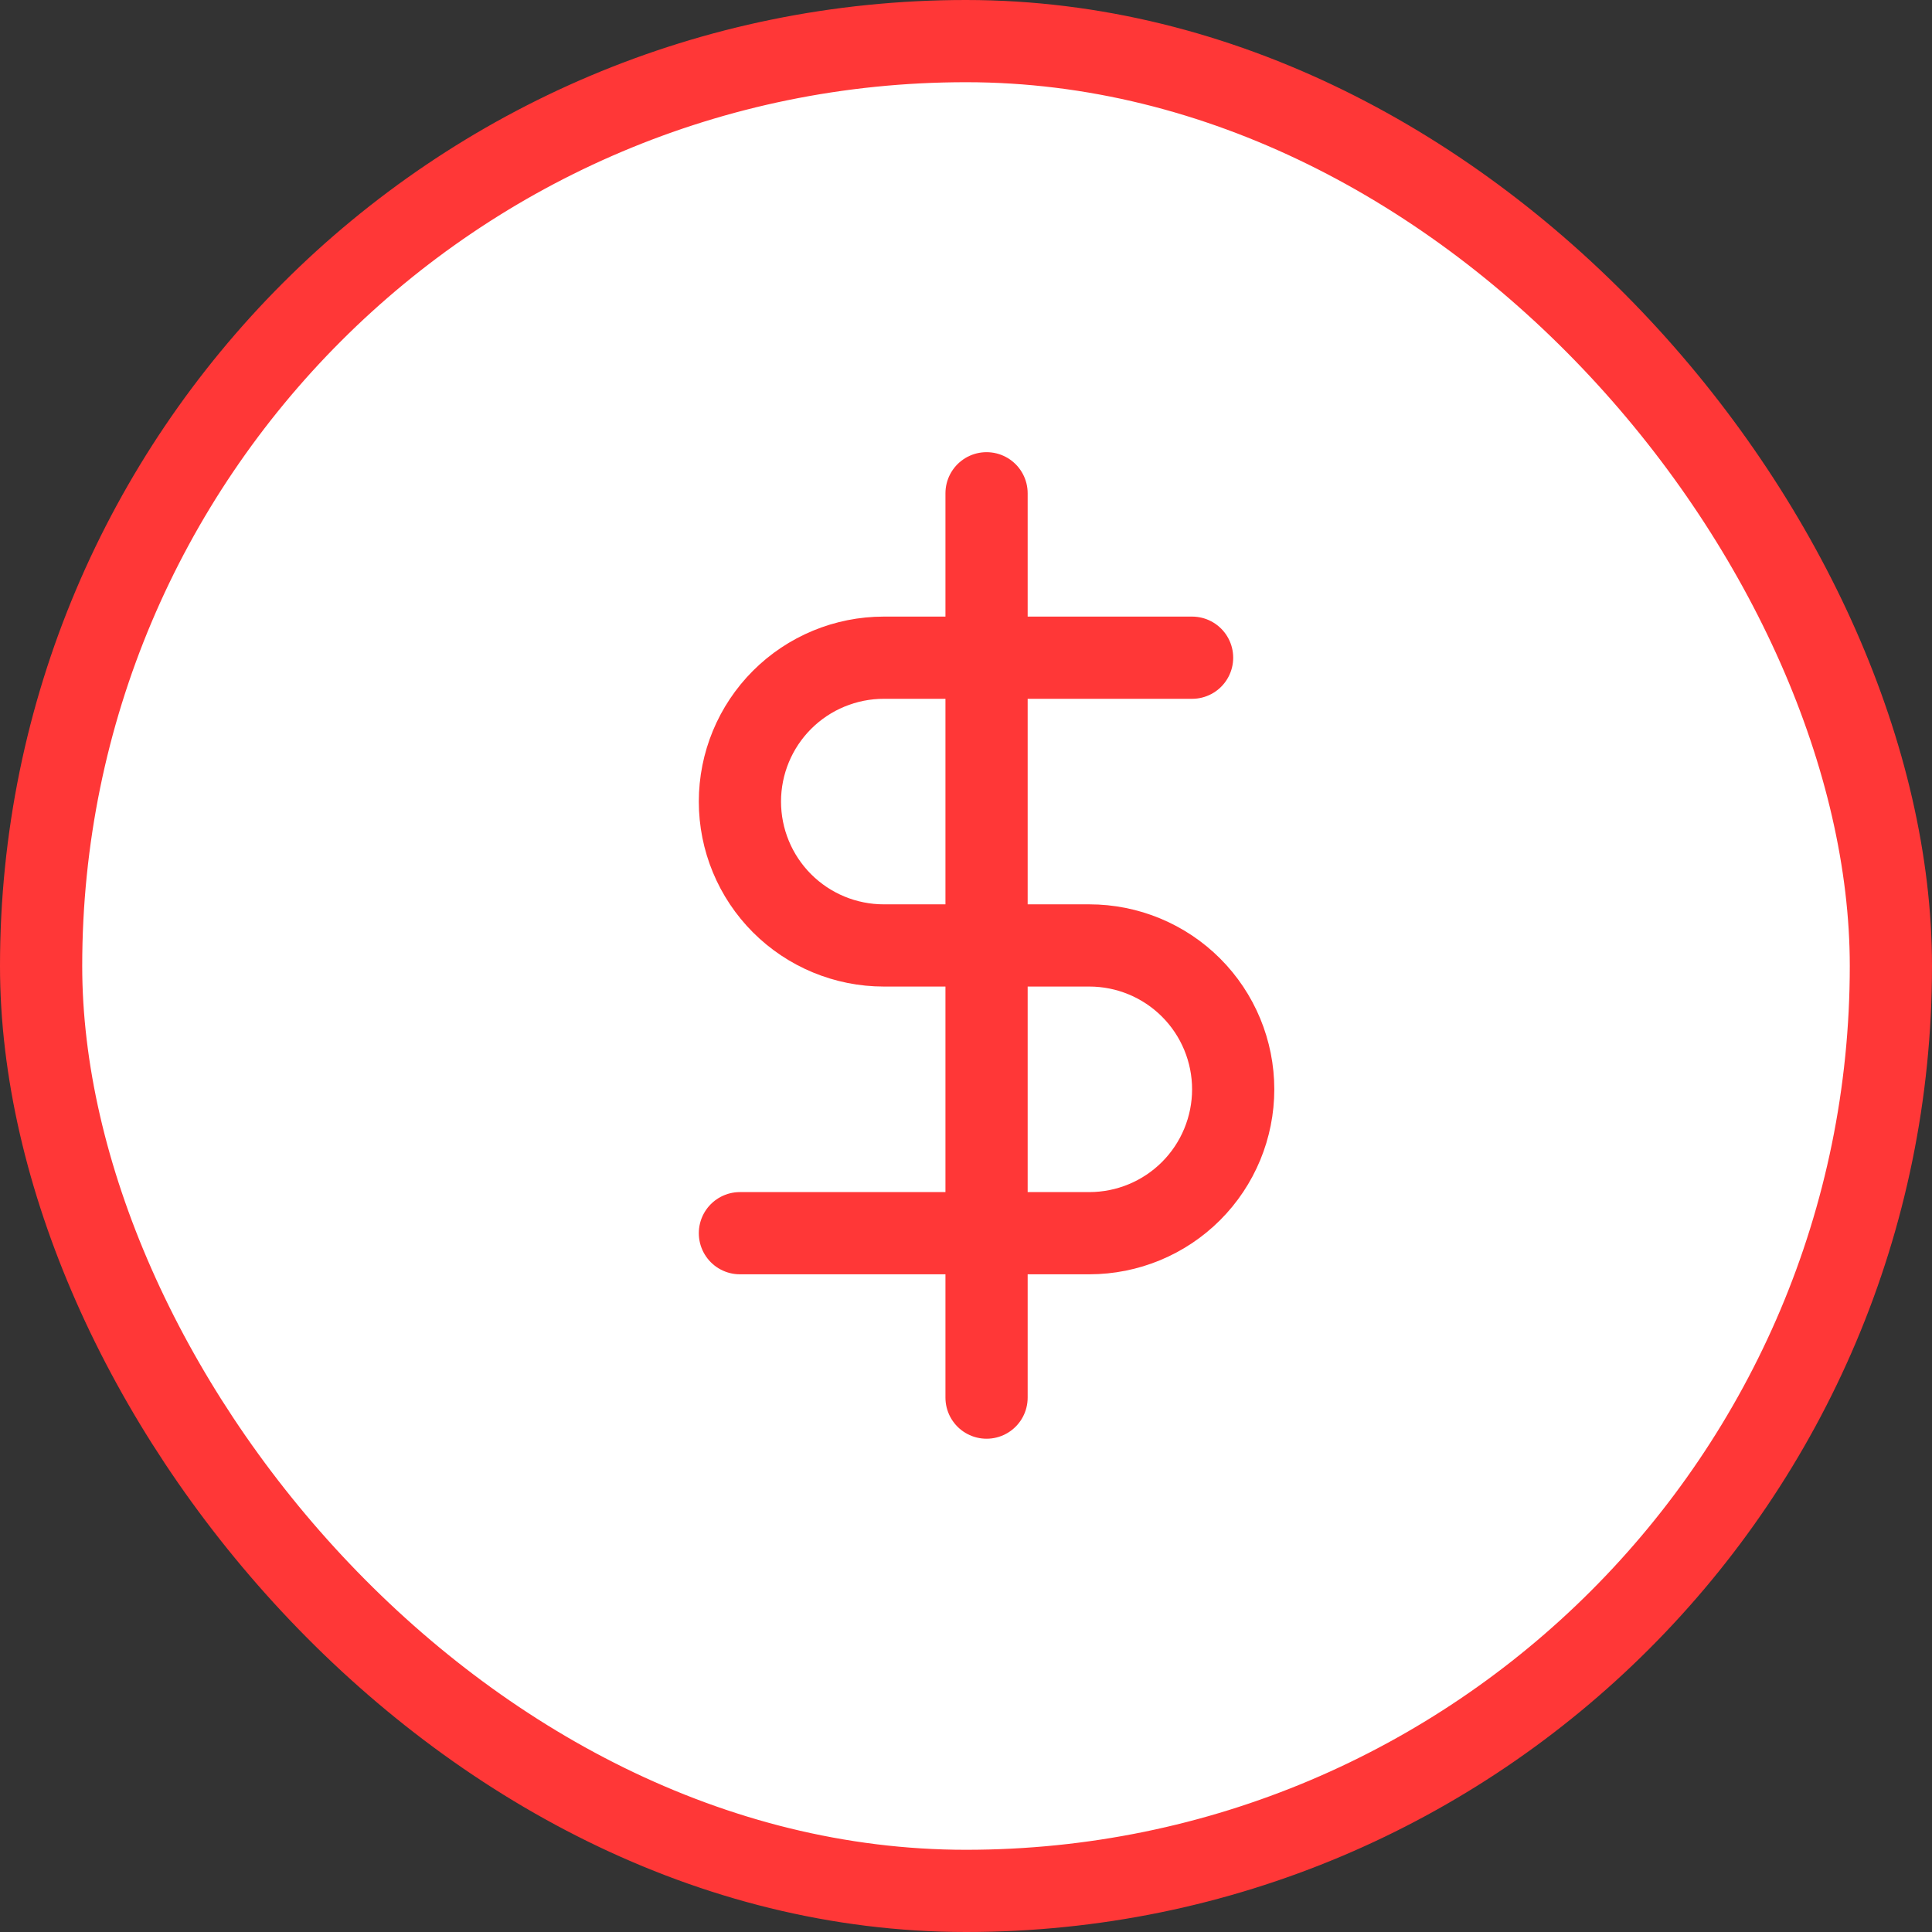 <svg width="47" height="47" viewBox="0 0 47 47" fill="none" xmlns="http://www.w3.org/2000/svg">
    <rect x="0" y="0" width="47" height="47" fill="#333333" stroke="none"/>
    <rect x="1" y="1" width="45" height="45" rx="22.5" fill="white" stroke="#FF3737" stroke-width="2"/>
    <path d="M24 12V34" stroke="#FF3737" stroke-width="2" stroke-linecap="round" stroke-linejoin="round"/>
    <path d="M29 16H21.5C20.572 16 19.681 16.369 19.025 17.025C18.369 17.681 18 18.572 18 19.5C18 20.428 18.369 21.319 19.025 21.975C19.681 22.631 20.572 23 21.5 23H26.5C27.428 23 28.319 23.369 28.975 24.025C29.631 24.681 30 25.572 30 26.5C30 27.428 29.631 28.319 28.975 28.975C28.319 29.631 27.428 30 26.5 30H18" stroke="#FF3737" stroke-width="2" stroke-linecap="round" stroke-linejoin="round"/>
</svg>
